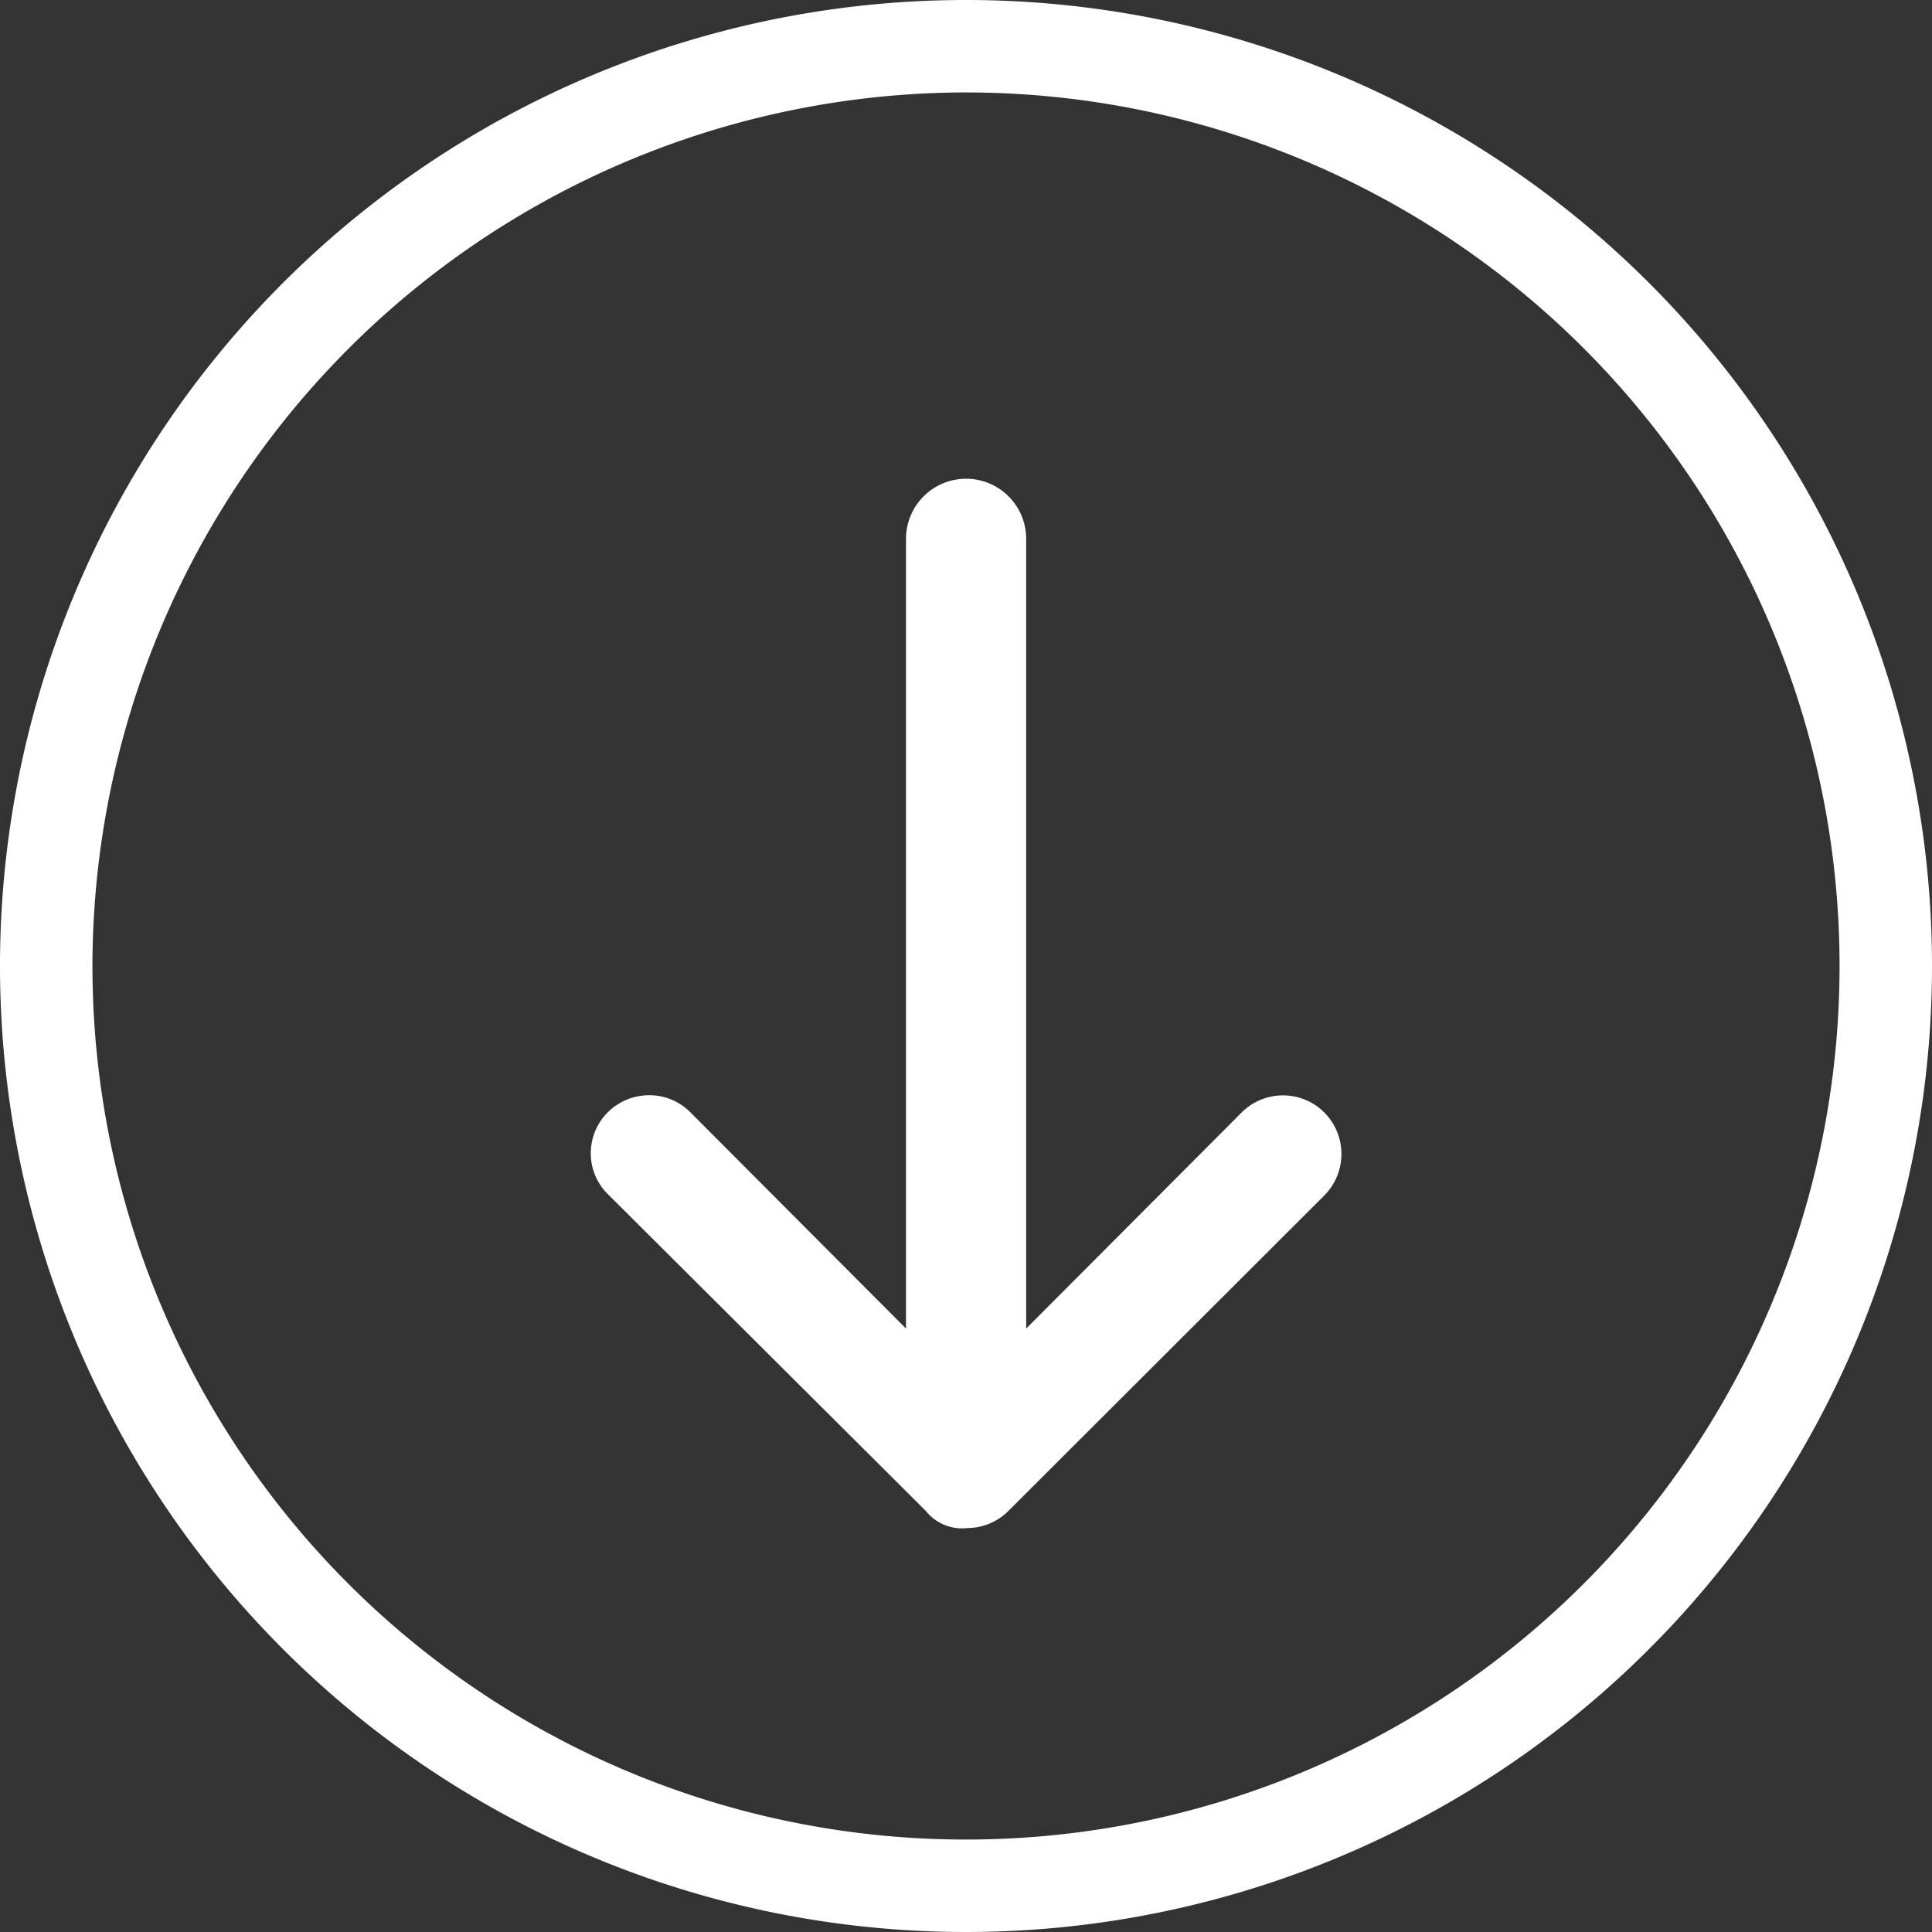 <svg id="Layer_1" data-name="Layer 1" xmlns="http://www.w3.org/2000/svg" viewBox="0 0 209 209"><rect x="0" y="0" width="209" height="209" fill="#333333" stroke="none"/><defs><style>.cls-1,.cls-2{fill:#fff;}.cls-2{stroke:#fff;stroke-miterlimit:10;stroke-width:5px;}</style></defs><title>arrowdown</title><path class="cls-1" d="M104.5,10.5A94.5,94.5,0,1,1,10,105a94.61,94.61,0,0,1,94.5-94.5m0-10A104.5,104.5,0,1,0,209,105,104.5,104.5,0,0,0,104.5.5h0Z" transform="translate(0 -0.5)"/><path class="cls-2" d="M104.5,163.3a2.51,2.51,0,0,1-2.46-1h0L67.54,127.93a3.69,3.69,0,0,1-1.13-2.66,3.76,3.76,0,0,1,1.13-2.7,3.86,3.86,0,0,1,2.73-1.09,3.71,3.71,0,0,1,2.66,1.13l27.58,27.66V58.79a4,4,0,0,1,8,0v91.48l27.58-27.66a3.83,3.83,0,0,1,5.4,0,3.87,3.87,0,0,1,0,5.45l-34.24,34.19A3.82,3.82,0,0,1,104.5,163.3Z" transform="translate(0 -0.5)"/><path id="arrow_2_b" data-name="arrow 2 b" class="cls-2" d="M140,124a1.9,1.9,0,0,0-2.62,0L106.36,155.1V58.79a1.86,1.86,0,1,0-3.71,0v96.3L71.58,124A1.9,1.9,0,0,0,69,124a1.85,1.85,0,0,0,0,2.63l33.89,33.91h0l0.34,0.34a1.9,1.9,0,0,0,2.62,0L140,126.65A1.87,1.87,0,0,0,140,124Z" transform="translate(0 -0.5)"/></svg>